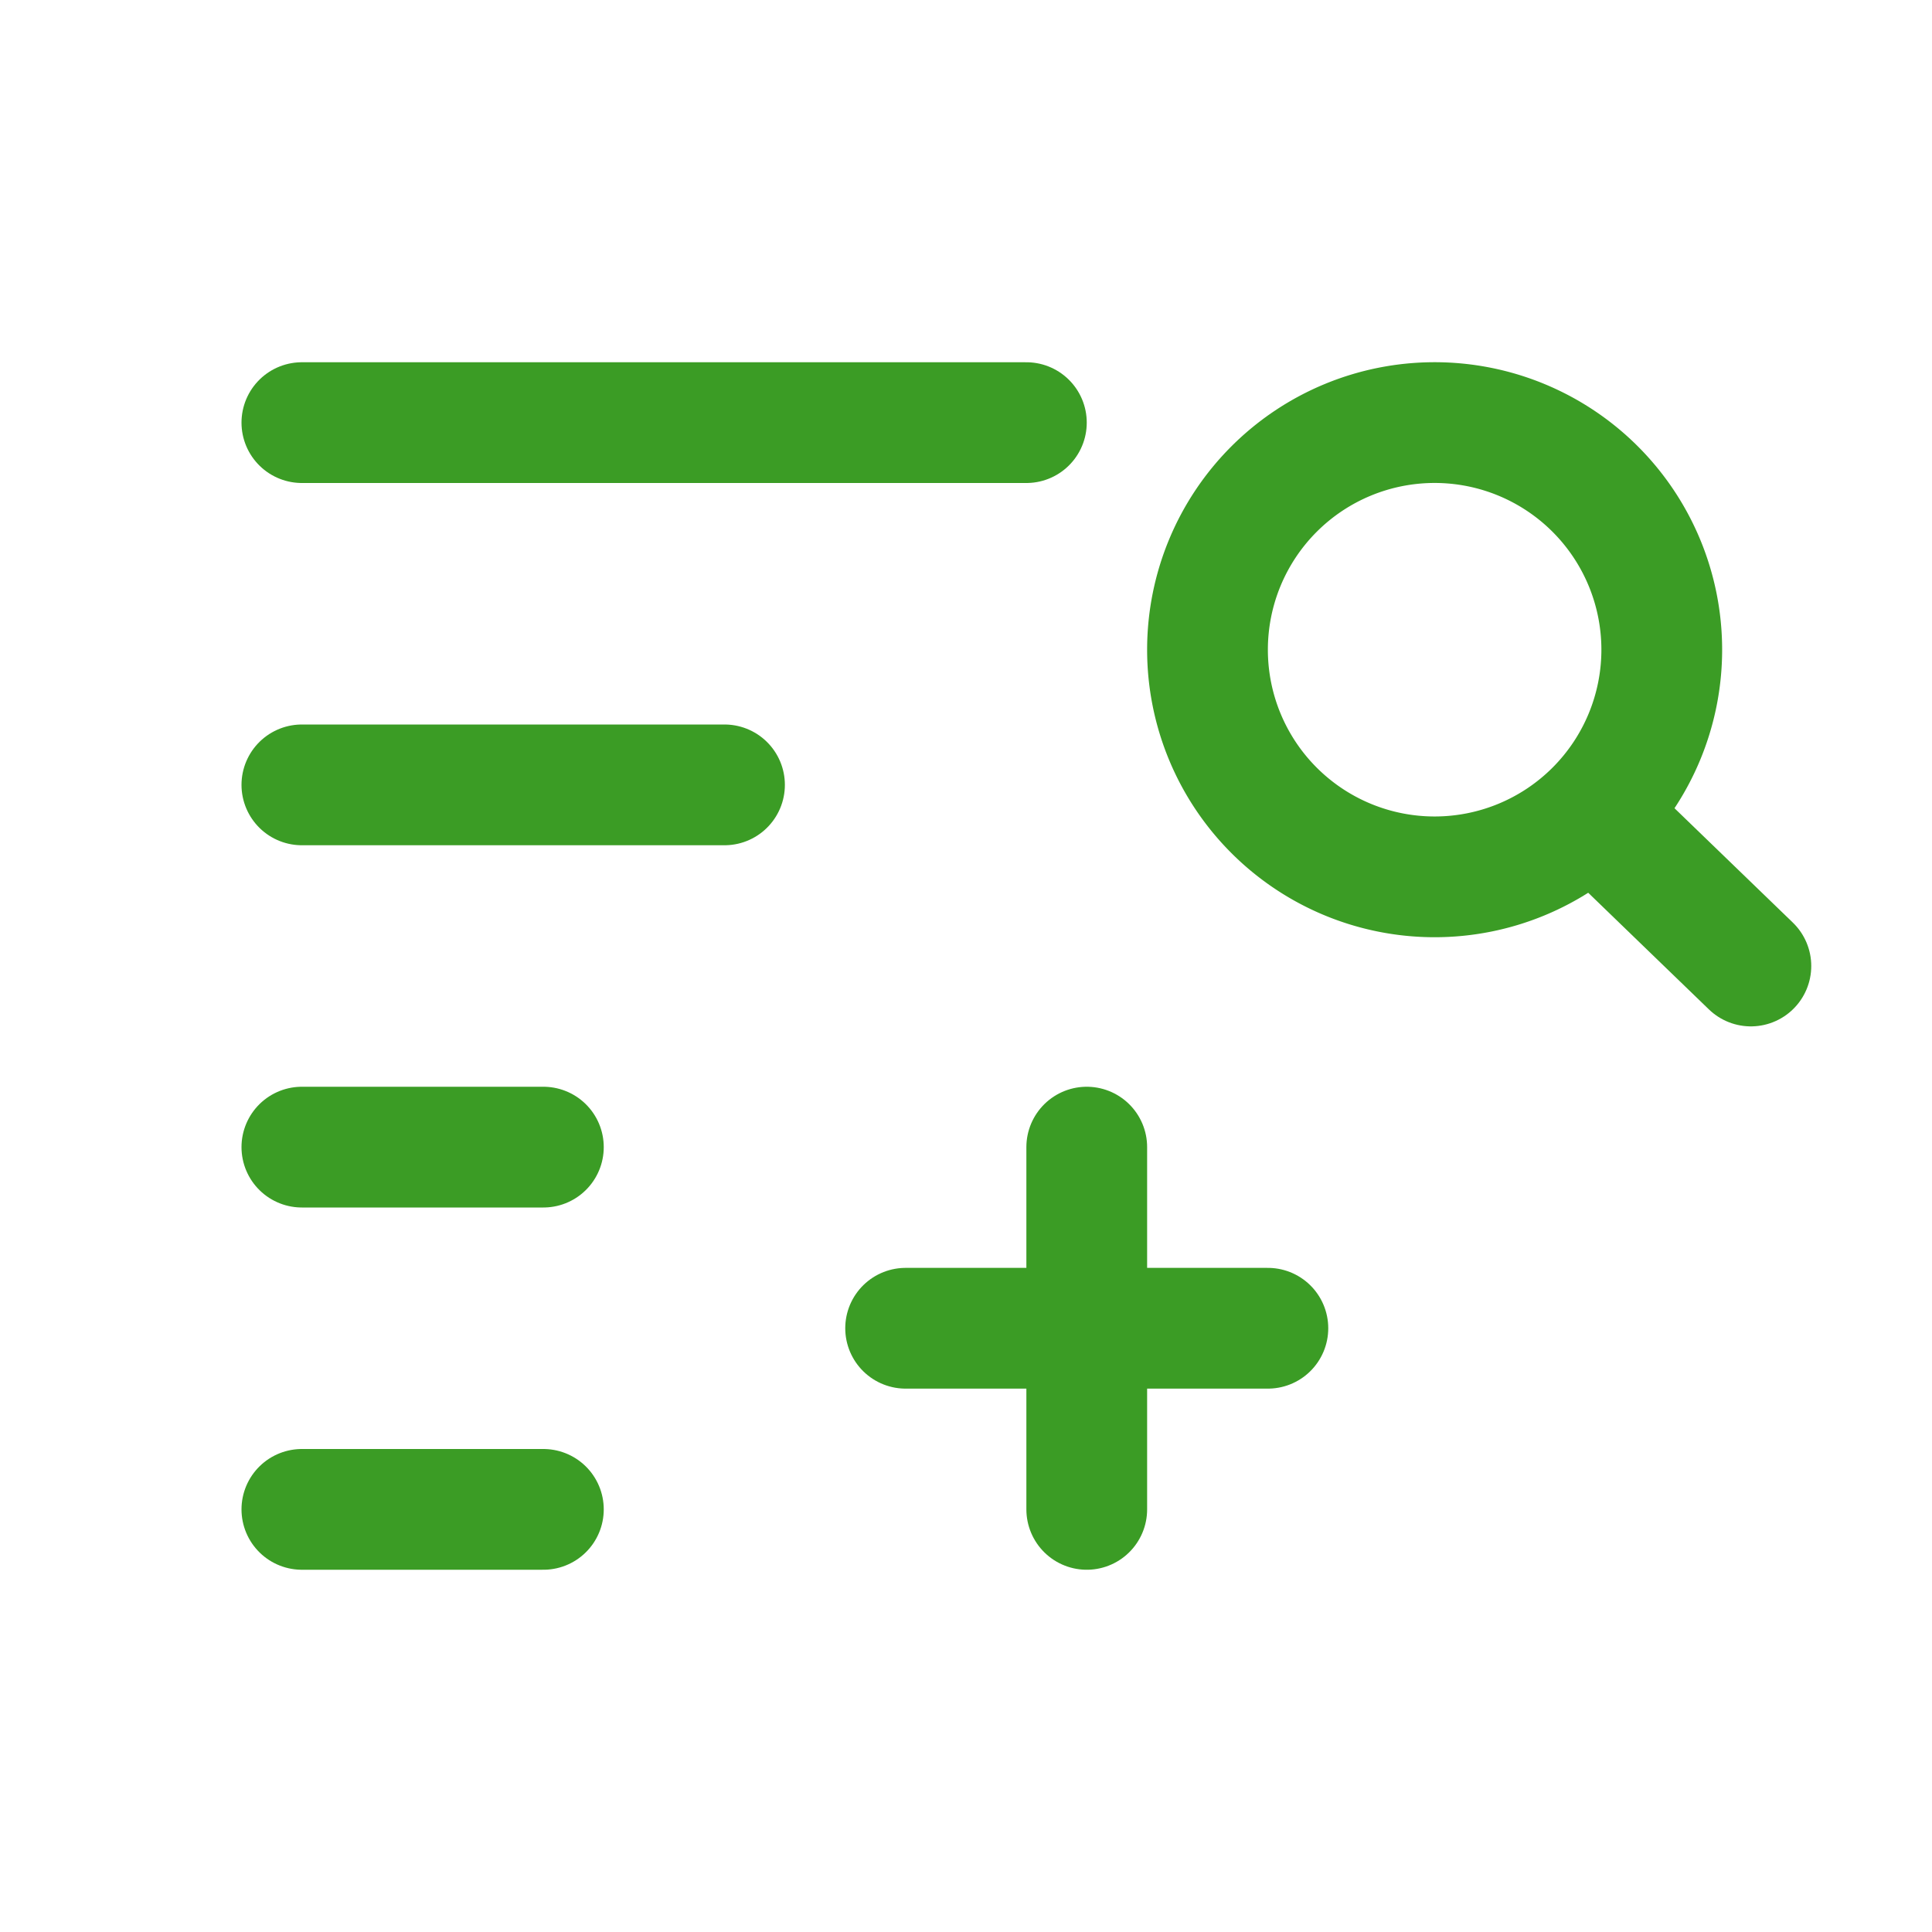<svg xmlns="http://www.w3.org/2000/svg" width="24" height="24" fill="none"><path stroke="#3B9C25" stroke-width="1.5" d="M20.643 8.071a2.821 2.821 0 1 1-5.643 0 2.821 2.821 0 0 1 5.643 0Z"/><path stroke="#3B9C25" stroke-linecap="round" stroke-width="1.5" d="M19.964 10.274 21.75 12M6.75 14.25h-3M6.75 18.75h-3M9 9.75H3.75M12.75 5.25h-9M11.25 16.5h4.5M13.5 14.25v4.5"/></svg>